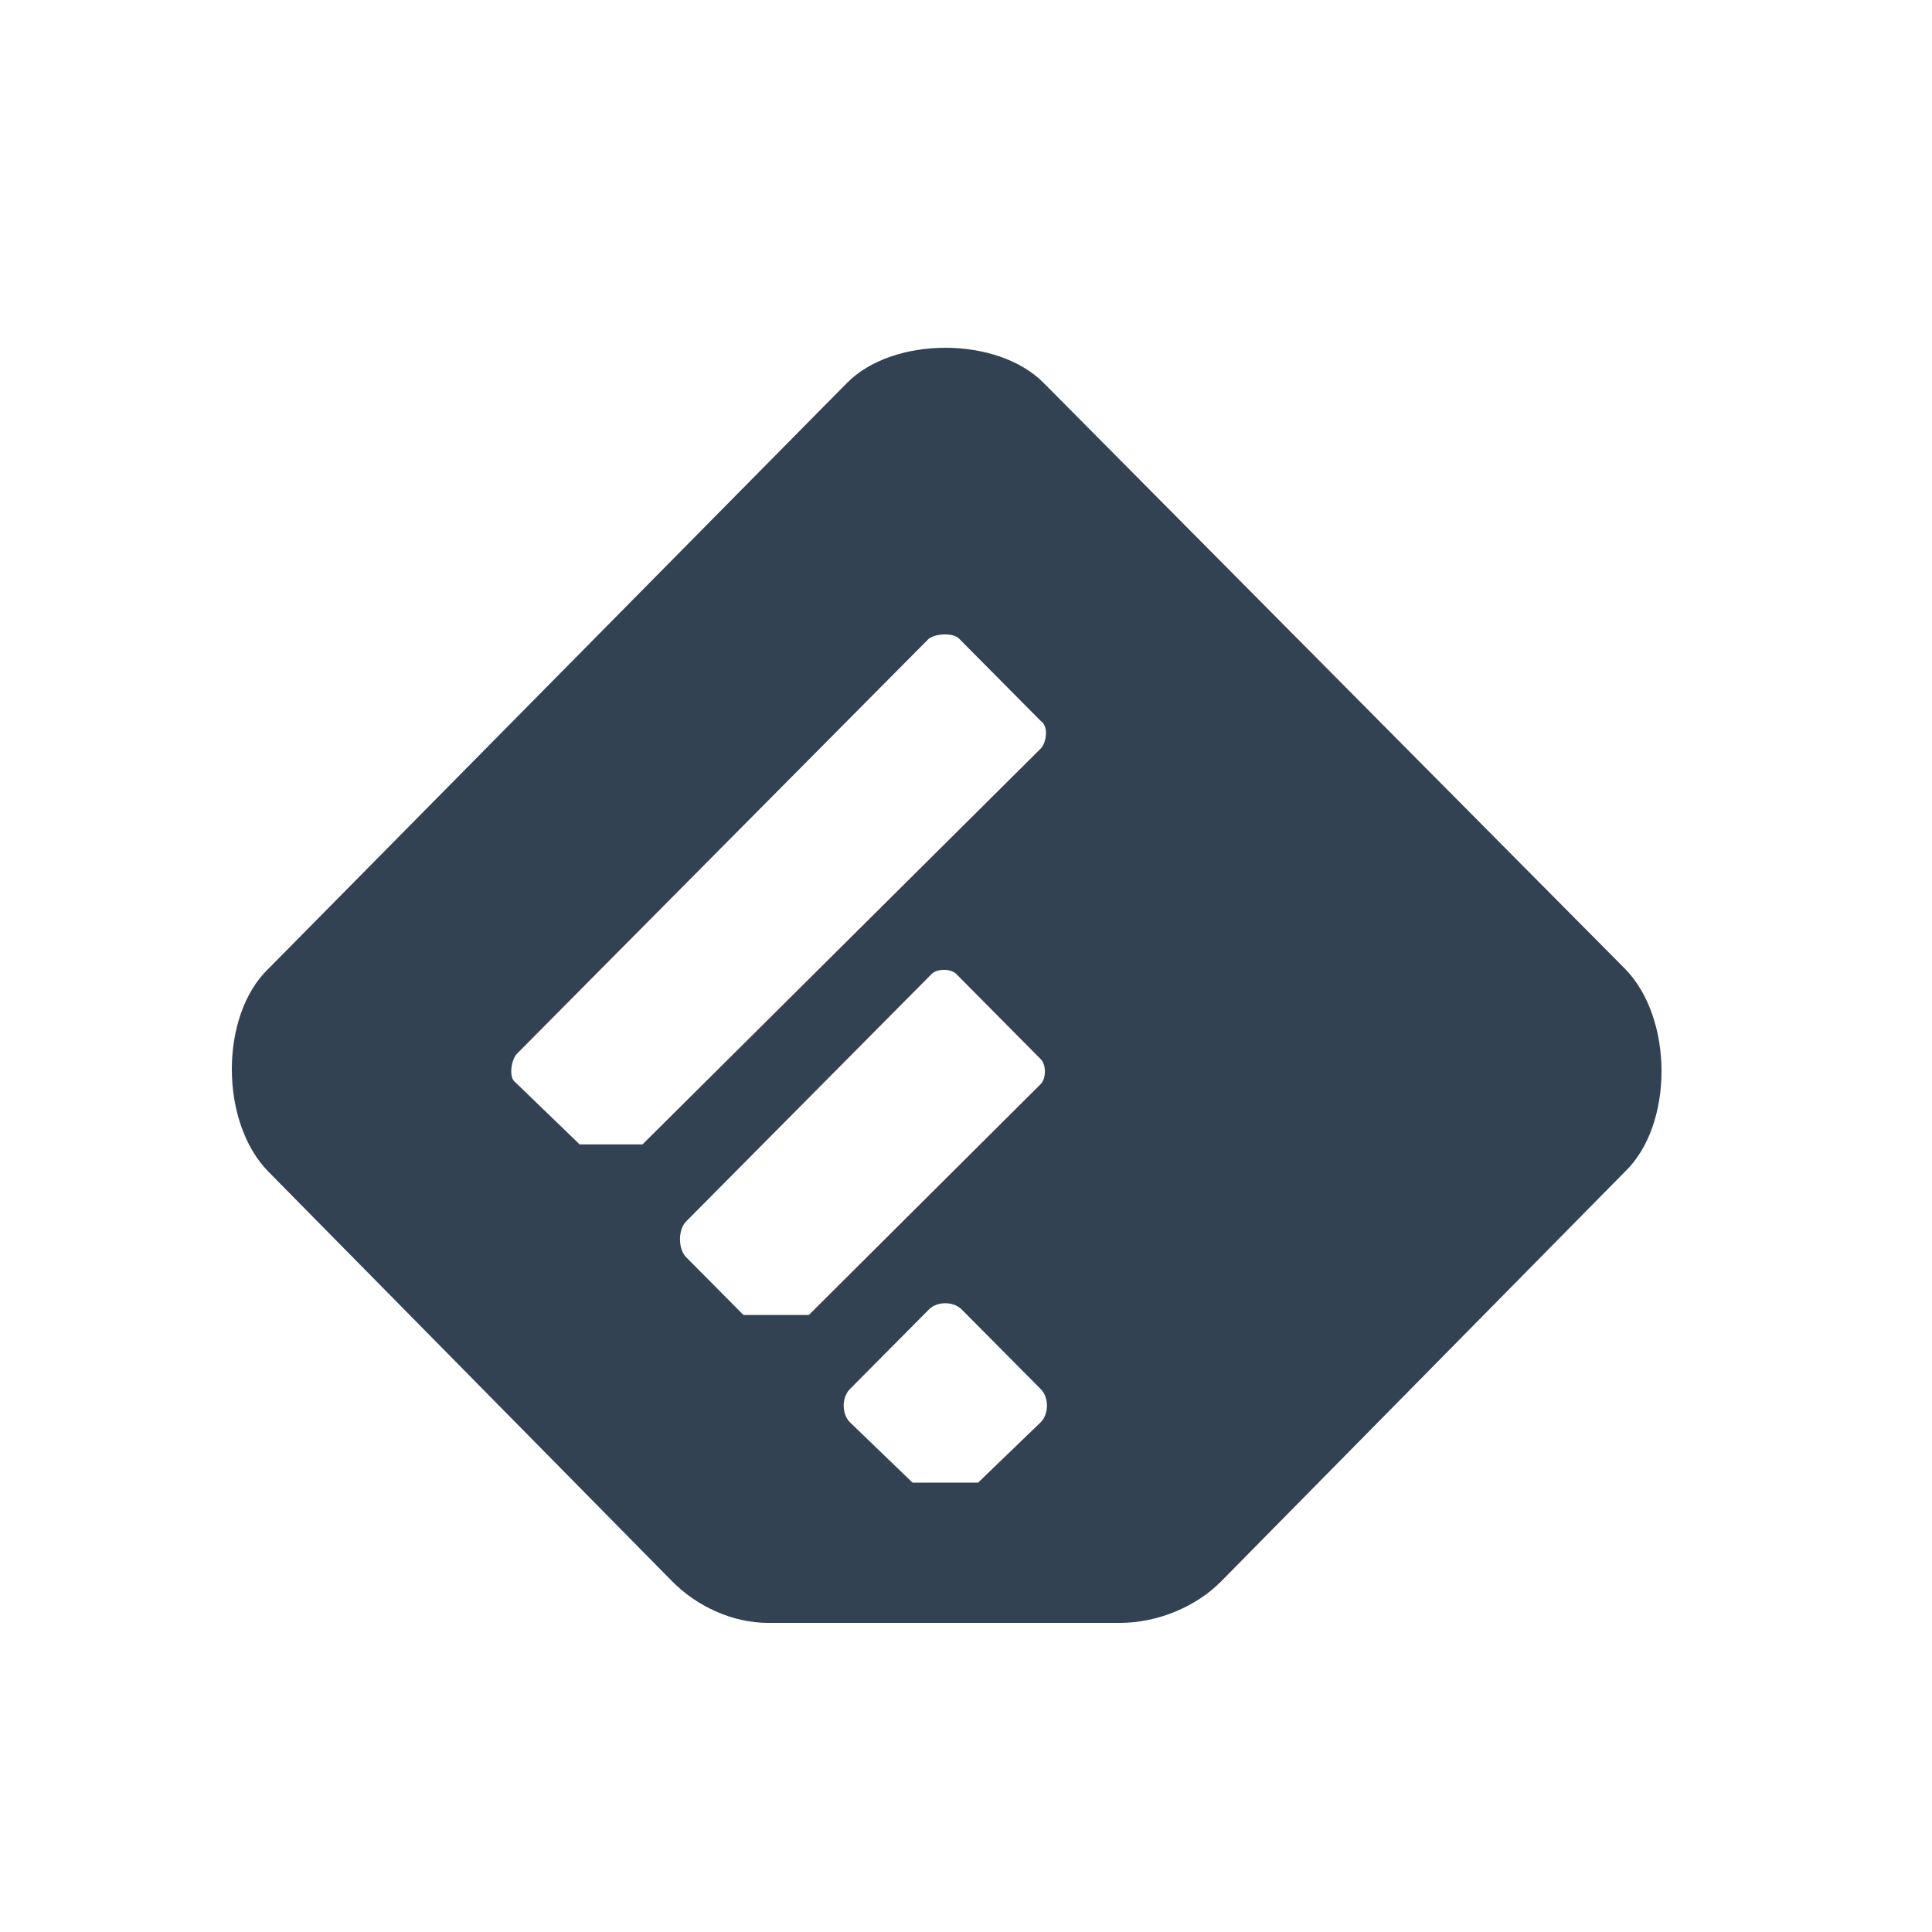 <svg width="50" height="50" viewBox="0 0 50 50" fill="none" xmlns="http://www.w3.org/2000/svg">
<mask id="mask0_447_895" style="mask-type:alpha" maskUnits="userSpaceOnUse" x="0" y="0" width="50" height="50">
<rect width="50" height="50" fill="white"/>
</mask>
<g mask="url(#mask0_447_895)">
<path d="M17.404 40.933L6.953 30.33C5.682 29.049 5.682 26.274 6.953 25.064L21.923 9.907C23.123 8.698 25.806 8.698 27.007 9.907L42.047 25.064C43.318 26.345 43.318 29.12 42.047 30.33L31.596 40.933C30.961 41.573 29.972 42 28.984 42H19.875C18.957 42 18.039 41.573 17.404 40.933ZM26.936 36.805C27.148 36.592 27.148 36.165 26.936 35.952L24.888 33.888C24.677 33.674 24.253 33.674 24.041 33.888L21.993 35.952C21.782 36.165 21.782 36.592 21.993 36.805L23.617 38.371H25.312L26.936 36.805ZM26.936 28.053C27.077 27.911 27.077 27.555 26.936 27.413L24.747 25.206C24.606 25.064 24.253 25.064 24.112 25.206L17.757 31.611C17.545 31.824 17.545 32.322 17.757 32.536L19.239 34.03H20.934L26.936 28.053V28.053ZM26.936 19.371C27.077 19.229 27.148 18.802 26.936 18.66L24.818 16.525C24.677 16.383 24.253 16.383 24.041 16.525L13.379 27.27C13.238 27.412 13.167 27.839 13.308 27.982L15.003 29.618H16.627L26.936 19.371V19.371Z" fill="#334252"/>
</g>
</svg>
